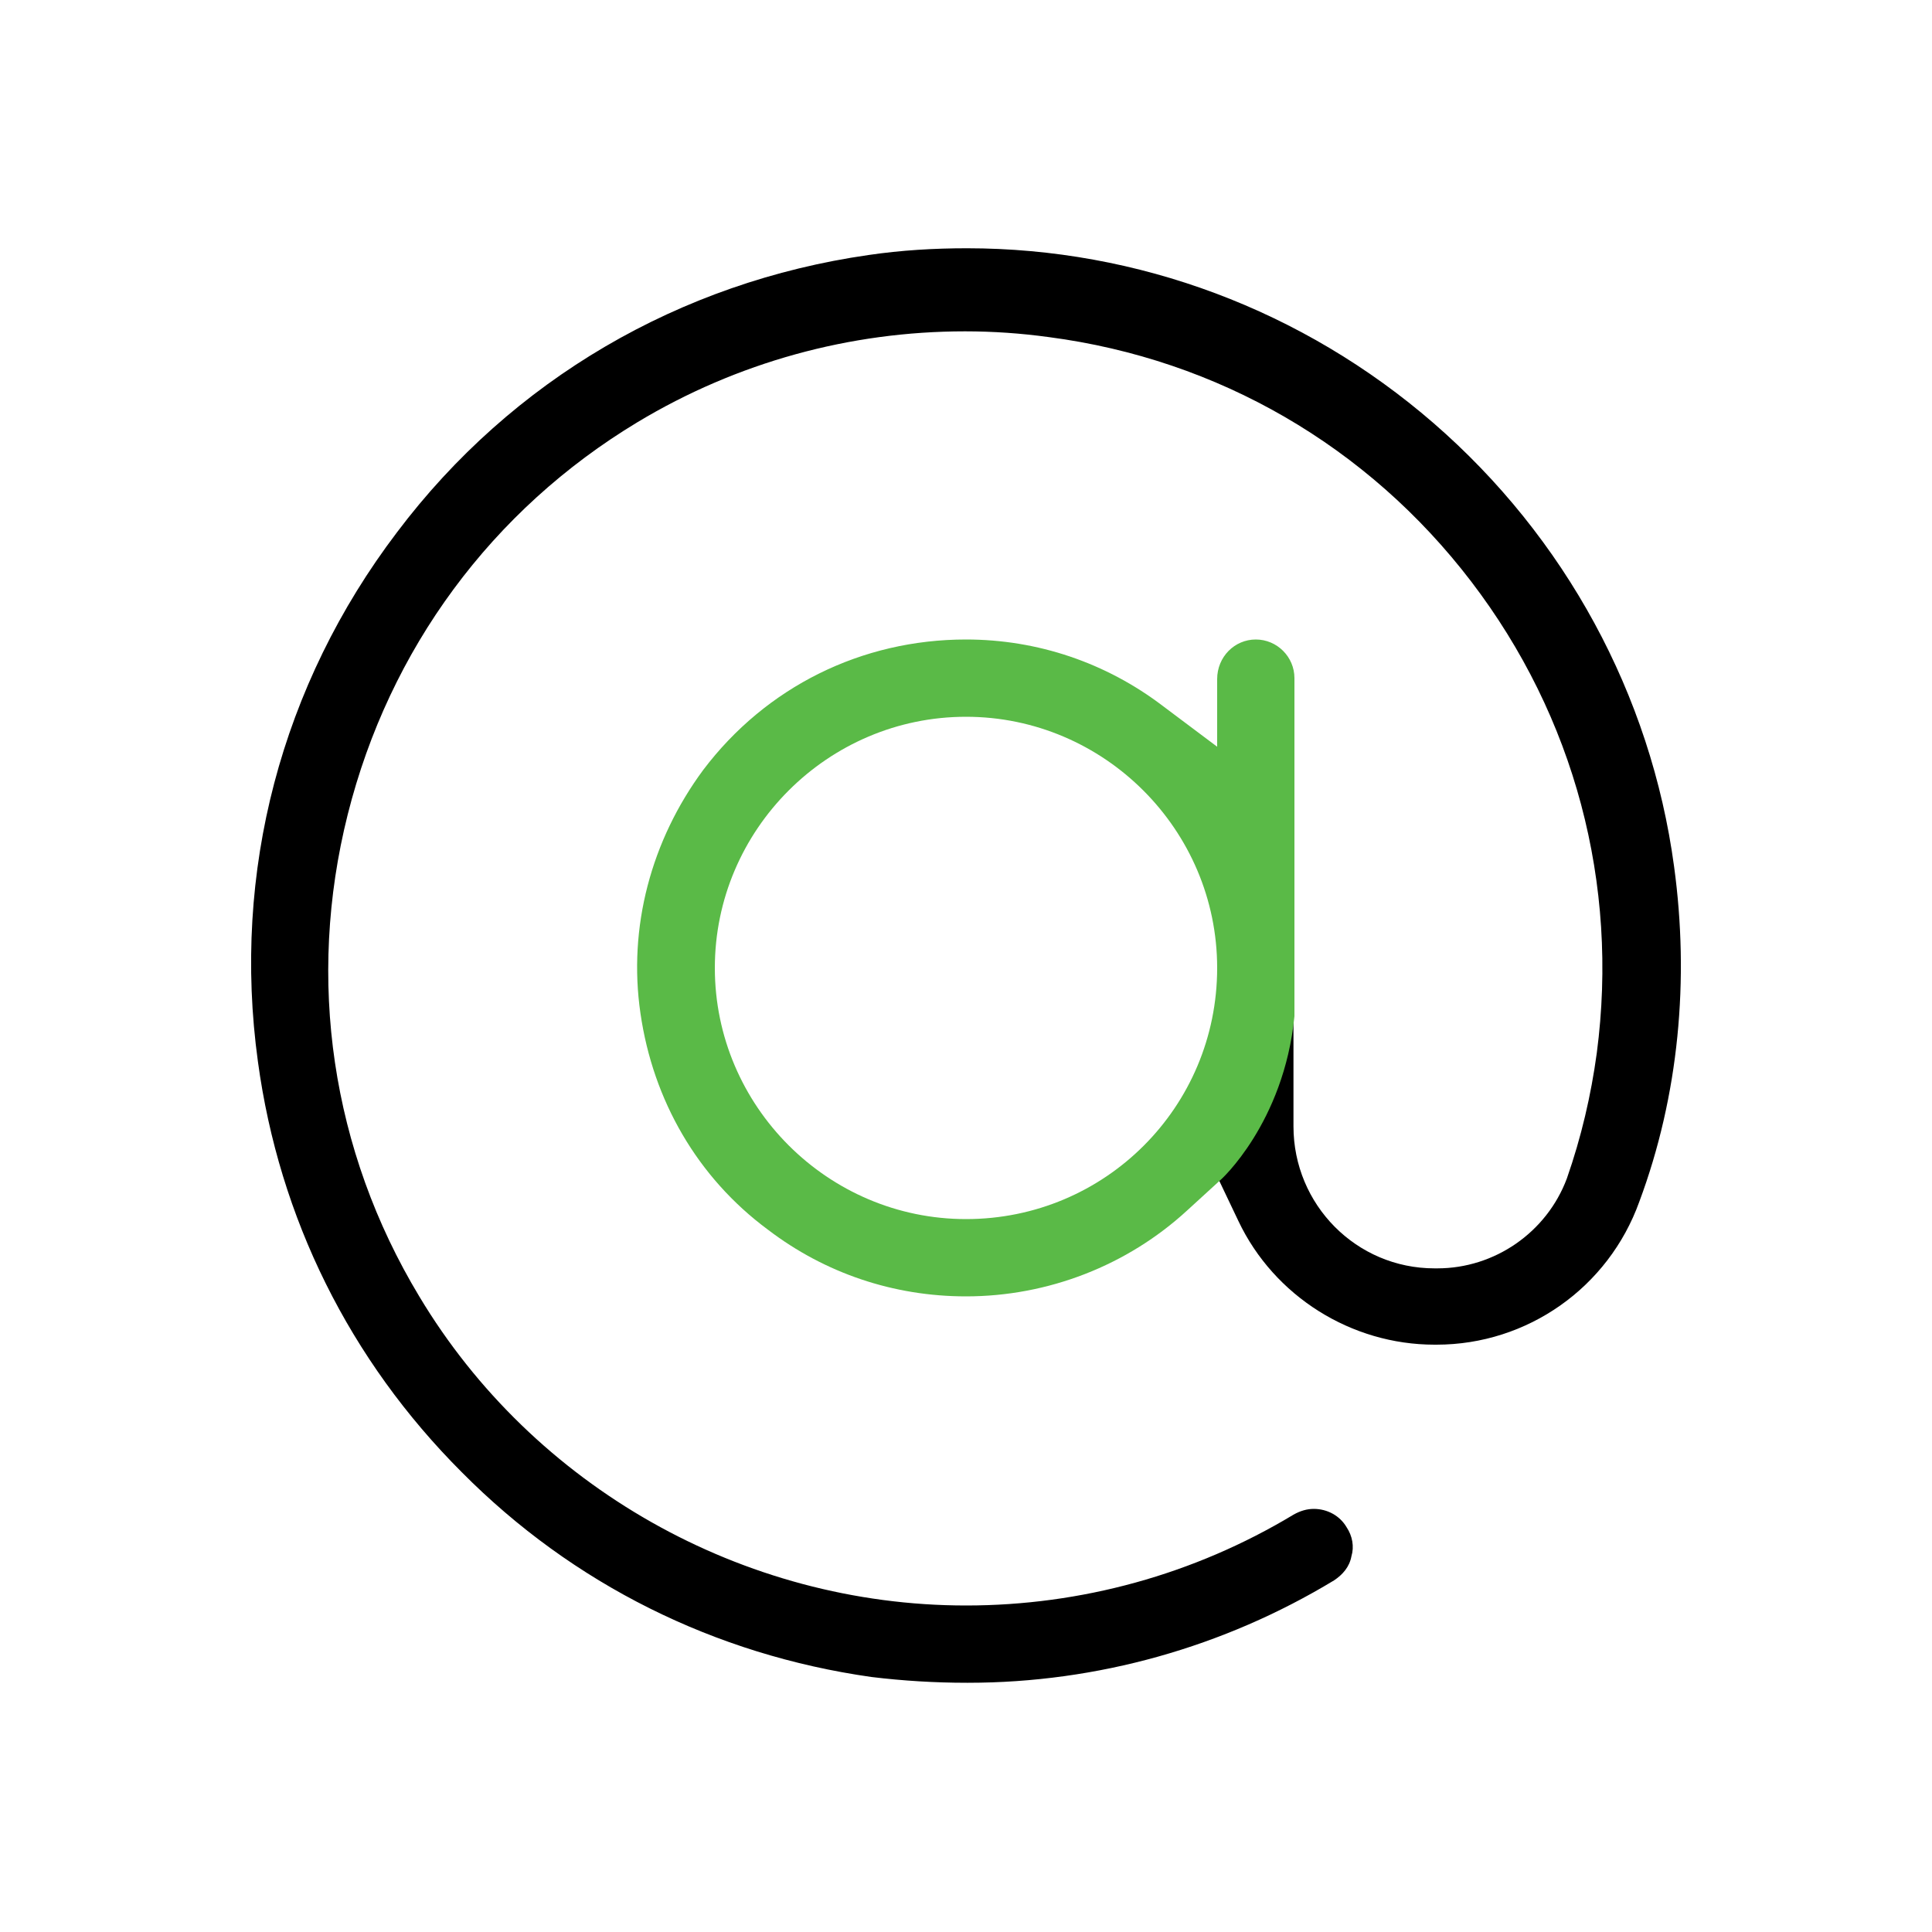 <svg xmlns="http://www.w3.org/2000/svg" xmlns:xlink="http://www.w3.org/1999/xlink" id="Layer_1" x="0px" y="0px" viewBox="0 0 200 200" style="enable-background:new 0 0 200 200;" xml:space="preserve"><style type="text/css">	.st0{fill:#5ABA47;}	.st1{fill:none;}	.st2{fill:#010101;}	.st3{fill:#FFFFFF;}</style><path d="M173.3,89.7c-2.4-17.8-11.3-34.1-24.9-45.9c-13.5-11.7-30.6-18.1-48.3-18.1c-3.4,0-6.8,0.2-10.2,0.7 C70.4,29.2,53,39.3,41.1,55.1c-12,15.8-17.1,35.2-14.4,54.8c2.2,16.2,9.5,30.9,21.1,42.5C59.3,164,74,171.3,90.2,173.6 c3.3,0.4,6.6,0.6,9.9,0.6h0.1c13.4,0,26.5-3.7,37.9-10.6c0.9-0.6,1.6-1.4,1.8-2.5c0.3-1,0.1-2.1-0.5-3c-0.7-1.2-2-1.9-3.4-1.9 c-0.7,0-1.4,0.2-2.1,0.6c-10.3,6.2-22,9.4-33.9,9.4c-23.1,0-44.8-12.3-56.6-32c-9.1-15.1-11.7-32.8-7.4-49.9 c4.3-17.1,14.9-31.5,30-40.6c10.3-6.2,22-9.4,33.9-9.4c2.9,0,5.8,0.2,8.7,0.6c17.5,2.3,33,11.3,43.7,25.3s15.3,31.3,13,48.8 c-0.6,4.4-1.6,8.7-3.1,13c-2.1,5.6-7.5,9.3-13.4,9.3l-0.3,0c-8.1,0-14.6-6.6-14.6-14.7v-11.3c-1.1,11-7.7,16.9-7.7,16.9l2,4.2 c3.7,7.8,11.7,12.8,20.3,12.8l0.2,0c9.4,0,17.8-5.9,21-14.8C173.8,113.4,174.9,101.4,173.3,89.7z"></path><path class="st1" d="M100,74.3c-14.3,0-26,11.7-26,26c0,14.3,11.7,26,26,26l0,0.5l0-0.5c14.3,0,26-11.7,26-26 C126,85.9,114.4,74.3,100,74.3z"></path><path class="st0" d="M134,105.2v-35c0-2.2-1.8-4-4-4s-4,1.8-4,4.1v7l-5.6-4.2c-5.9-4.5-13-6.9-20.4-6.9c-10.8,0-20.7,4.9-27.2,13.5 C67.4,87,65,96,66.3,104.9c1.3,9,5.9,17,13.2,22.4c5.9,4.5,13,6.9,20.5,6.9c8.5,0,16.7-3.2,22.9-8.9l3.5-3.2 C126.3,122.2,132.9,116.3,134,105.2z M100,126.2l0,0.5L100,126.2c-14.3,0-26-11.7-26-26c0-14.3,11.7-26,26-26c14.3,0,26,11.7,26,26 C126,114.6,114.4,126.2,100,126.2z"></path></svg>